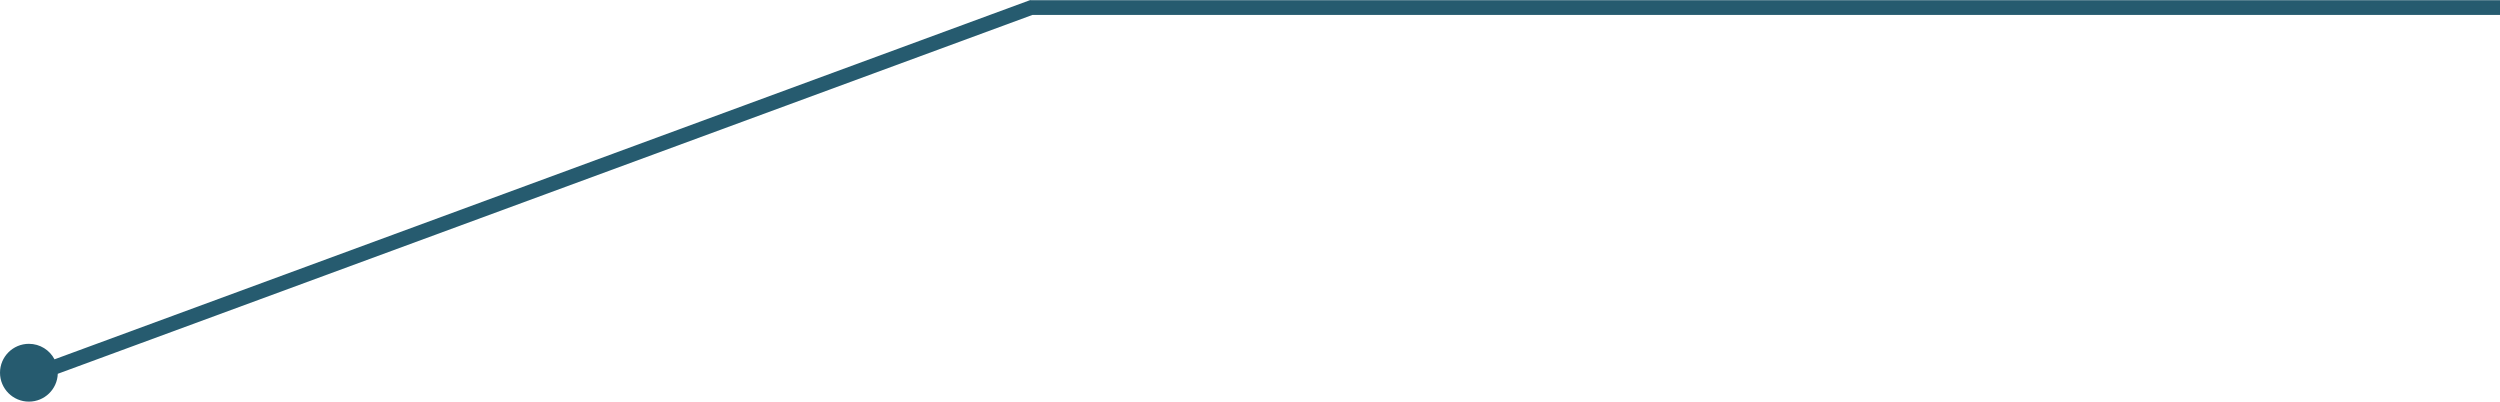 <?xml version="1.0" encoding="UTF-8"?> <svg xmlns="http://www.w3.org/2000/svg" width="1361" height="219" viewBox="0 0 1361 219" fill="none"> <path fill-rule="evenodd" clip-rule="evenodd" d="M29.679 195.616L560.977 0L561.019 0.114H1361V8.116H562.094L31.459 203.488C31.157 211.911 24.233 218.647 15.735 218.647C7.045 218.647 0.001 211.602 0.001 202.912C0.001 194.223 7.045 187.178 15.735 187.178C21.792 187.178 27.049 190.6 29.679 195.616Z" fill="#265B6F"></path> </svg> 